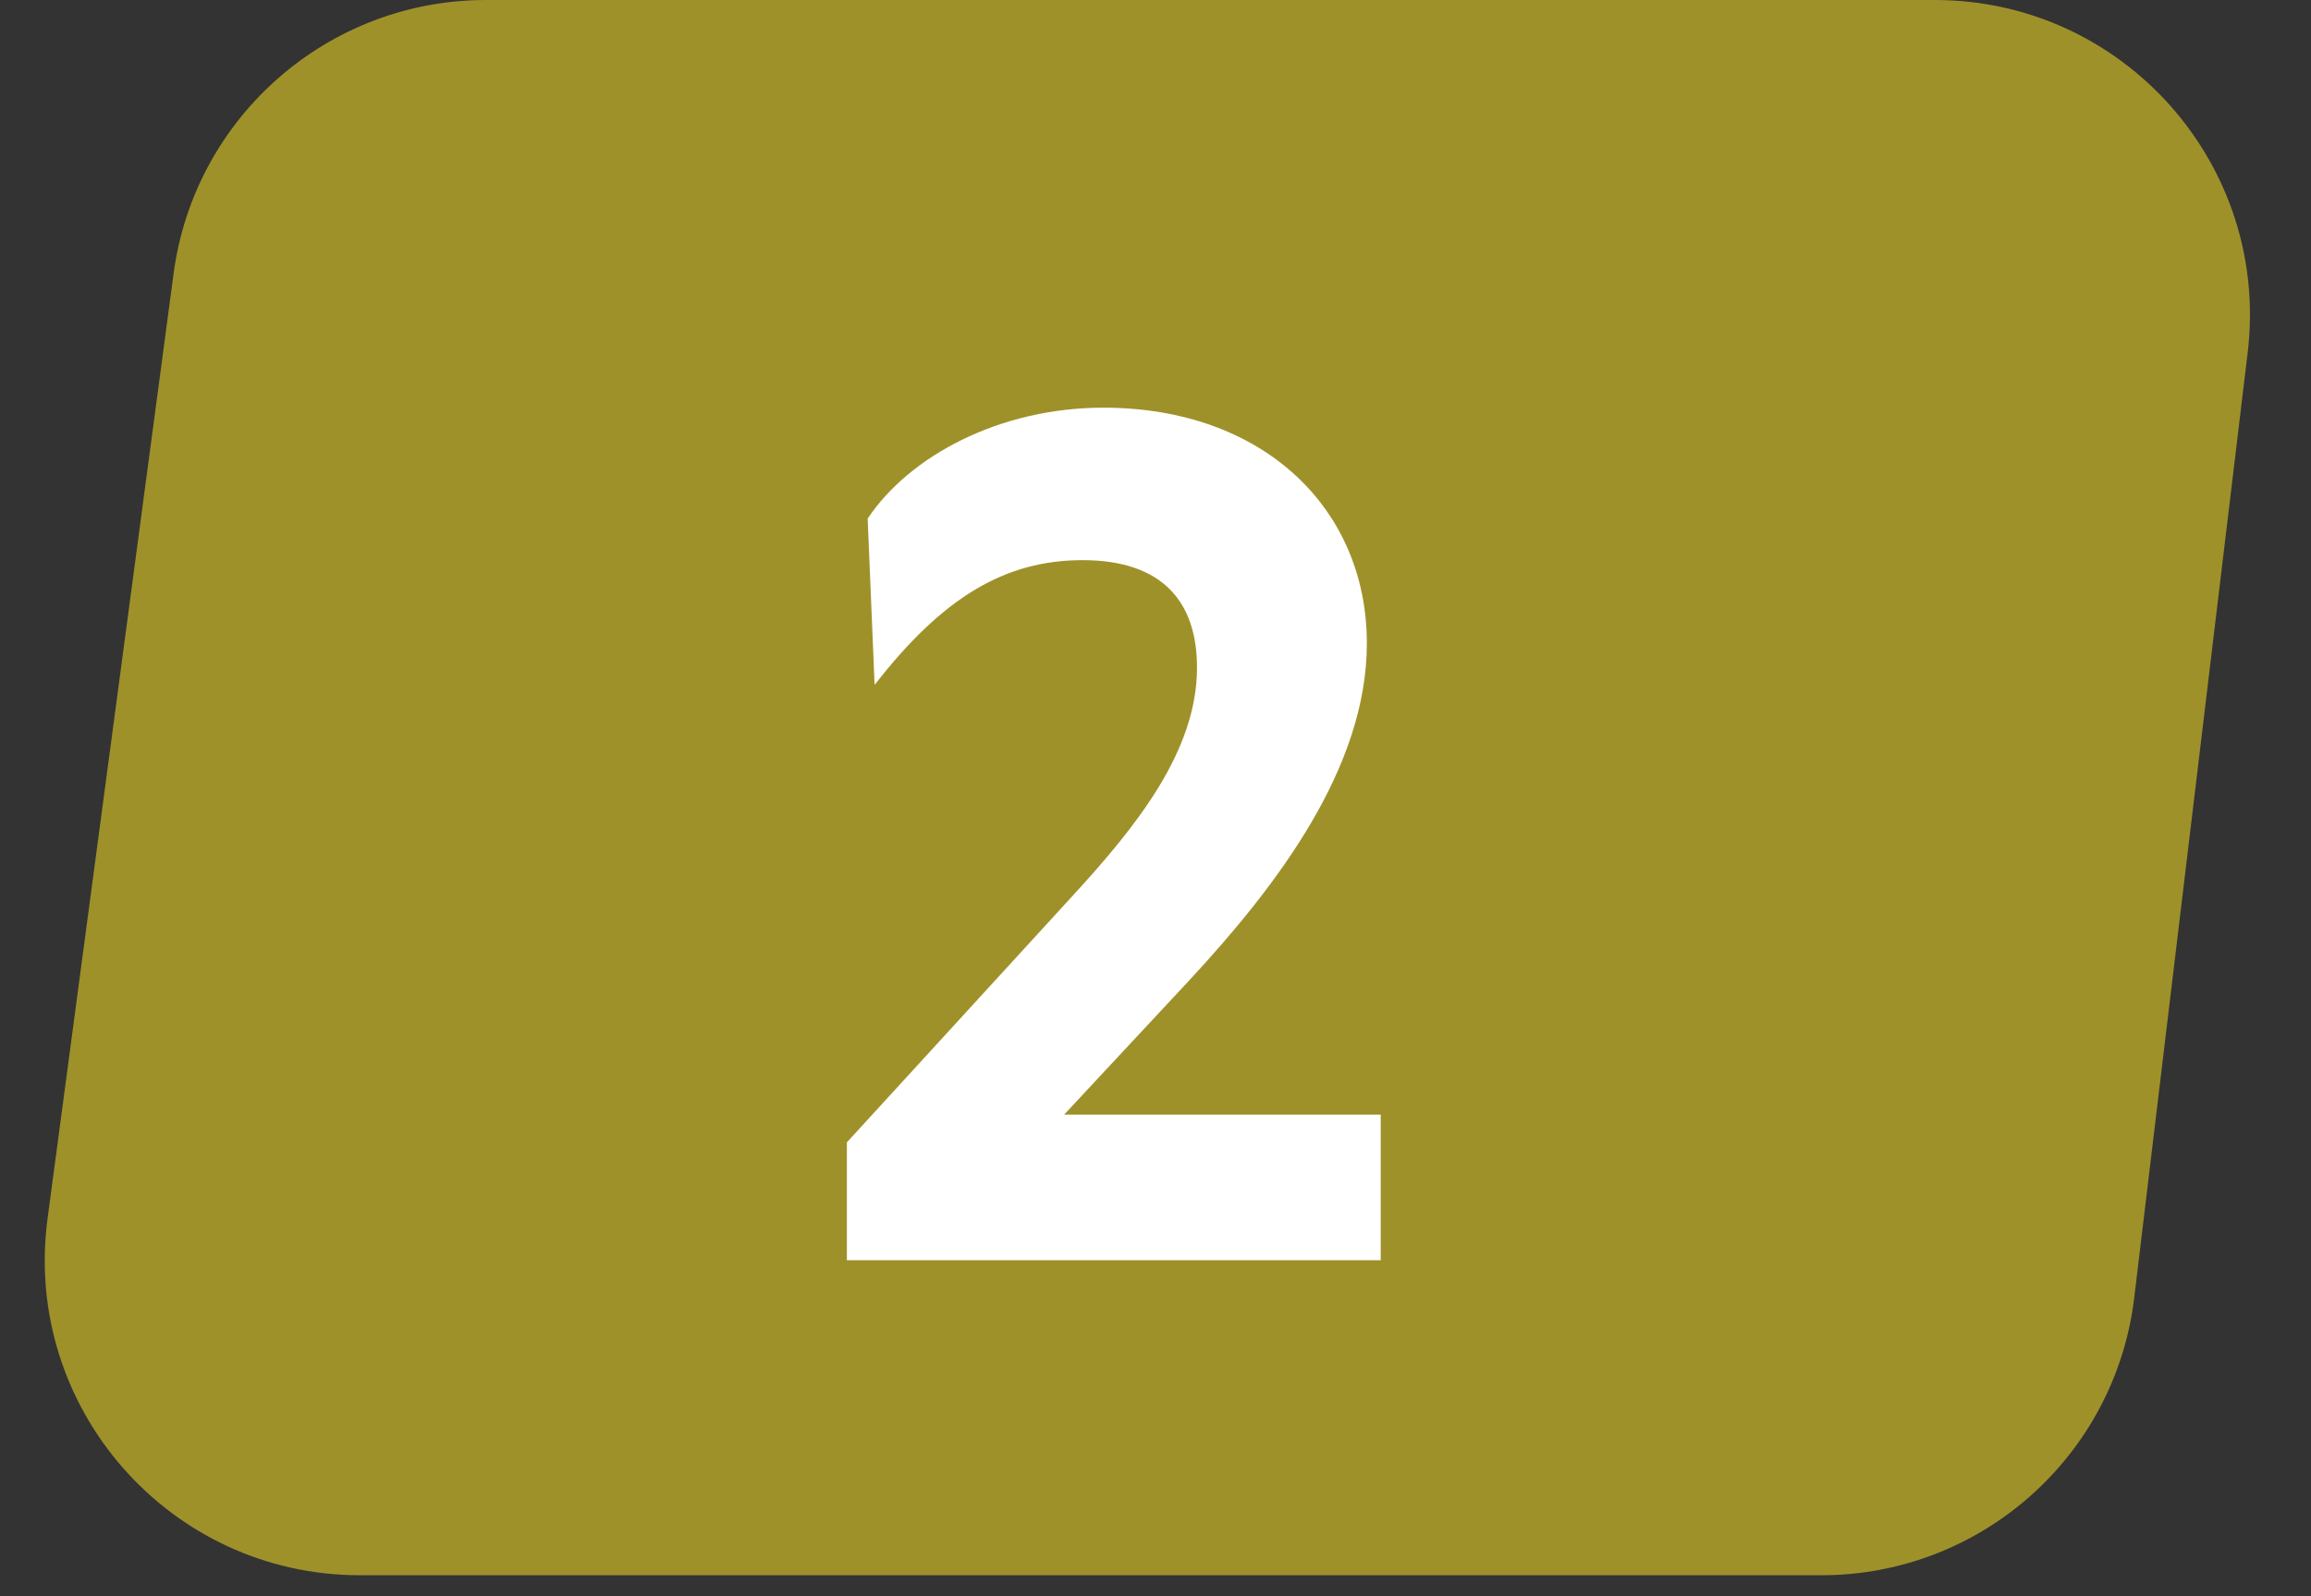<?xml version="1.0" encoding="UTF-8"?> <svg xmlns="http://www.w3.org/2000/svg" width="55" height="38" viewBox="0 0 55 38" fill="none"><rect x="0" y="0" width="55" height="38" fill="#333333" stroke="none"/><path d="M4.132 6.509C4.629 2.783 7.807 0 11.566 0H46.046C50.543 0 54.029 3.929 53.493 8.394L50.793 30.894C50.34 34.663 47.143 37.5 43.346 37.5H8.566C4.03 37.5 0.533 33.505 1.132 29.009L4.132 6.509Z" fill="#9F912A"></path><path d="M20.155 30V27.195L25.517 21.337C27.058 19.66 28.488 17.872 28.488 15.893C28.488 14.325 27.663 13.335 25.765 13.335C23.922 13.335 22.438 14.215 20.815 16.305L20.65 12.345C21.64 10.86 23.785 9.705 26.26 9.705C30.055 9.705 32.53 12.098 32.53 15.315C32.53 18.285 30.385 21.09 28.323 23.317L25.325 26.535H32.86V30H20.155Z" fill="white"></path></svg> 